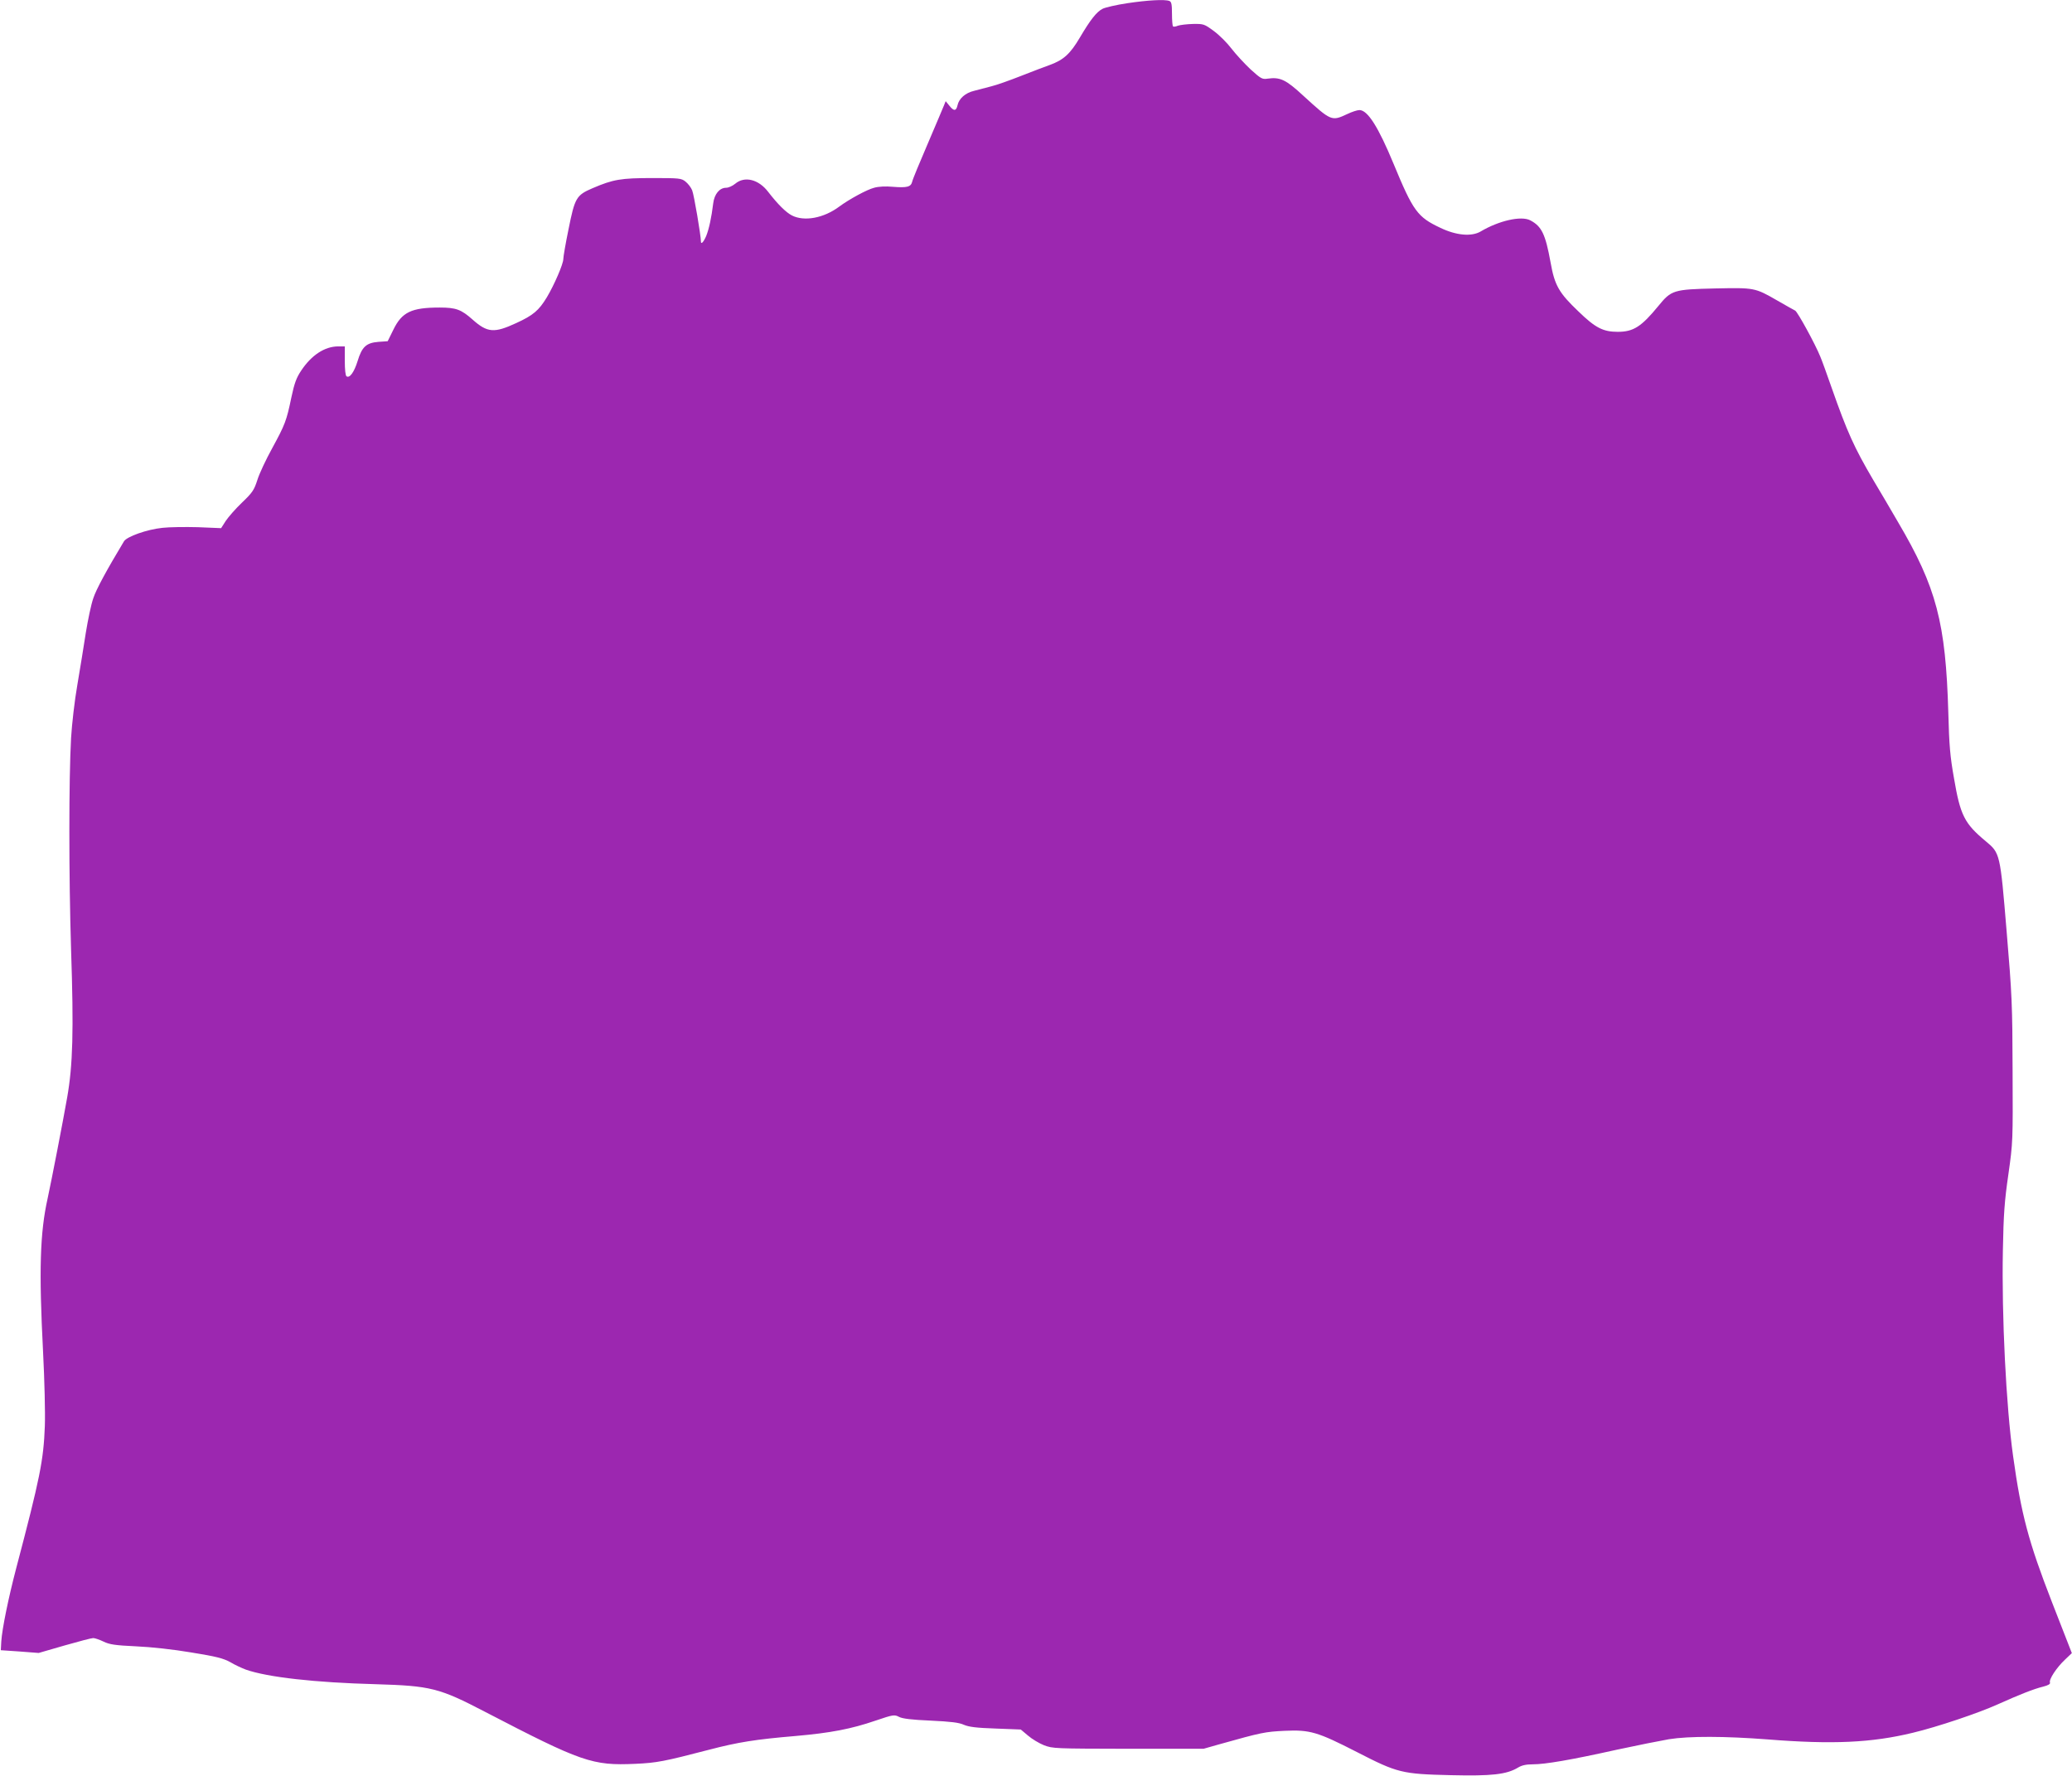 <?xml version="1.0" standalone="no"?>
<!DOCTYPE svg PUBLIC "-//W3C//DTD SVG 20010904//EN"
 "http://www.w3.org/TR/2001/REC-SVG-20010904/DTD/svg10.dtd">
<svg version="1.0" xmlns="http://www.w3.org/2000/svg"
 width="1280pt" height="1097pt" viewBox="0 0 1280 1097"
 preserveAspectRatio="xMidYMid meet">
<g transform="translate(0,1097) scale(0.1,-0.1)"
fill="#9c27b0" stroke="none">
<path d="M6963 10950 c-67 -10 -135 -26 -151 -34 -38 -19 -76 -68 -141 -178
-59 -100 -100 -138 -185 -169 -34 -12 -115 -43 -181 -69 -66 -26 -147 -55
-180 -63 -33 -9 -81 -21 -107 -28 -55 -13 -94 -48 -103 -90 -8 -36 -23 -37
-51 -1 l-22 27 -10 -25 c-5 -14 -51 -120 -100 -236 -50 -116 -94 -222 -97
-237 -8 -32 -32 -38 -120 -31 -42 4 -88 2 -115 -6 -44 -11 -154 -71 -215 -116
-96 -72 -217 -94 -293 -55 -37 19 -88 70 -146 145 -59 78 -146 100 -204 51
-17 -14 -42 -25 -56 -25 -41 0 -73 -39 -80 -96 -11 -89 -26 -158 -43 -201 -16
-38 -33 -56 -33 -35 0 37 -43 290 -54 316 -7 18 -26 42 -41 54 -26 21 -38 22
-204 22 -195 0 -243 -8 -371 -63 -100 -43 -109 -59 -148 -254 -18 -87 -32
-169 -32 -183 0 -31 -57 -162 -102 -237 -49 -81 -84 -111 -189 -159 -136 -63
-178 -60 -270 22 -70 62 -102 74 -203 74 -174 0 -233 -28 -286 -137 l-35 -71
-57 -4 c-75 -6 -102 -30 -129 -119 -21 -68 -49 -107 -68 -94 -7 3 -11 43 -11
96 l0 89 -42 0 c-82 -1 -163 -53 -227 -149 -30 -45 -42 -77 -61 -166 -30 -145
-39 -168 -119 -315 -38 -69 -79 -156 -91 -195 -20 -62 -30 -78 -95 -140 -40
-38 -85 -90 -101 -114 l-28 -44 -143 6 c-78 2 -177 1 -220 -4 -96 -10 -219
-54 -237 -83 -106 -176 -172 -297 -190 -353 -13 -37 -33 -133 -46 -213 -12
-80 -36 -224 -52 -320 -17 -96 -34 -245 -39 -330 -14 -251 -14 -853 0 -1305
17 -506 11 -715 -24 -915 -27 -154 -96 -509 -121 -625 -47 -211 -54 -444 -28
-946 9 -173 14 -379 11 -459 -8 -213 -30 -321 -177 -879 -48 -183 -87 -374
-92 -451 l-3 -55 117 -8 117 -9 159 46 c87 25 167 46 178 46 10 0 39 -10 64
-22 37 -18 72 -23 200 -29 92 -4 231 -19 342 -38 155 -25 197 -36 241 -60 28
-17 72 -37 96 -46 134 -47 427 -80 801 -90 341 -10 393 -23 677 -171 597 -310
662 -333 927 -321 134 6 179 15 456 87 180 47 287 64 535 85 216 19 342 43
494 95 109 37 116 38 145 23 21 -11 78 -18 195 -23 126 -6 176 -12 206 -26 31
-13 76 -19 196 -23 l155 -6 44 -37 c24 -21 69 -48 99 -60 55 -21 67 -21 521
-22 l465 0 95 27 c267 75 285 78 406 84 157 7 202 -6 448 -132 249 -128 277
-135 577 -142 254 -6 346 4 417 47 23 14 50 20 91 20 76 0 235 27 518 90 125
27 271 56 323 65 124 20 348 19 608 -1 402 -32 644 -21 899 41 151 36 406 122
523 175 136 61 224 96 282 110 31 8 45 16 42 25 -8 19 41 93 92 141 l43 41
-124 318 c-143 368 -189 539 -239 900 -43 307 -71 867 -63 1270 4 223 10 305
34 470 28 198 28 205 26 640 -1 408 -4 471 -37 863 -40 481 -40 481 -129 555
-131 109 -157 159 -196 389 -24 134 -30 206 -35 403 -16 558 -73 776 -311
1180 -48 83 -117 200 -153 260 -118 201 -160 294 -257 570 -29 83 -60 169 -70
192 -31 77 -140 276 -155 284 -8 4 -58 32 -110 62 -139 80 -141 80 -384 75
-258 -6 -271 -10 -351 -108 -105 -128 -154 -160 -251 -160 -90 0 -138 24 -242
125 -122 116 -148 162 -173 303 -32 176 -55 224 -126 261 -56 29 -193 -2 -306
-69 -56 -33 -151 -25 -250 23 -140 66 -167 102 -288 395 -94 227 -160 332
-211 332 -13 0 -47 -11 -76 -25 -96 -45 -99 -43 -270 113 -109 101 -144 117
-222 106 -32 -5 -41 0 -104 57 -37 35 -90 92 -117 127 -27 36 -76 85 -110 110
-60 44 -63 45 -130 44 -37 -1 -79 -6 -93 -11 -13 -6 -27 -7 -30 -4 -3 4 -6 39
-6 79 0 56 -3 73 -16 78 -28 11 -135 5 -261 -14z"/>
</g>
</svg>
